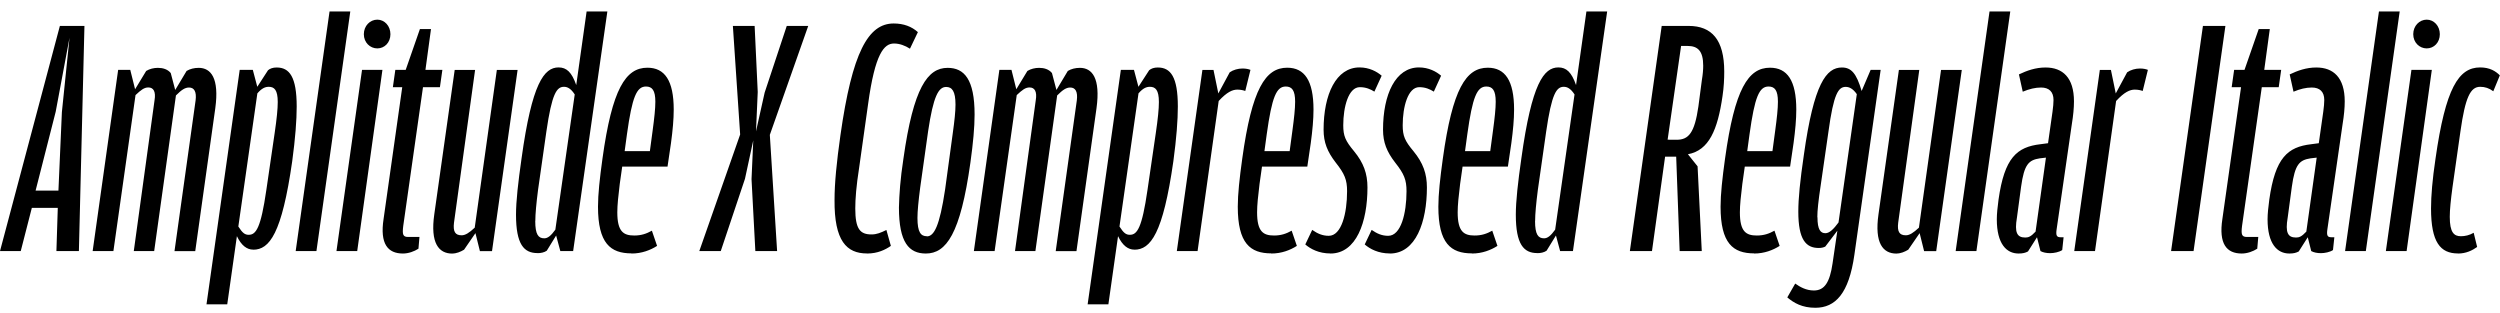 <?xml version="1.0" encoding="UTF-8"?>
<svg width="346.992" height="43.488" viewBox="0 0 346.992 43.488" version="1.1" xmlns="http://www.w3.org/2000/svg" xmlns:xlink="http://www.w3.org/1999/xlink">
 <path d="M0,8.64 l2.88,0 l1.54,6 l3.6,0 l-0.19,-6 l3.12,0 l0.77,31.25 l-3.41,0 Z M7.73,27.98 l1.92,10.27 l-1.06,-10.32 l-0.48,-10.9 l-3.17,0 Z M12.86,8.64 l2.88,0 l3.07,21.65 c0.77,0.72,1.2,1.06,1.78,1.06 c0.72,0,1.06,-0.58,0.86,-1.78 l-2.88,-20.93 l2.83,0 l3.02,21.6 c0.77,0.77,1.25,1.1,1.82,1.1 c0.72,0,1.06,-0.58,0.91,-1.78 l-2.93,-20.93 l2.88,0 l2.78,19.82 c0.58,4.22,-0.62,5.62,-2.3,5.62 c-0.62,0,-1.2,-0.14,-1.68,-0.43 l-1.58,-2.64 l-0.62,2.35 c-0.43,0.53,-1.1,0.72,-1.78,0.72 c-0.58,0,-1.15,-0.14,-1.63,-0.43 l-1.54,-2.54 l-0.67,2.69 l-1.68,0 Z M35.14,8.83 c2.26,0,3.98,2.21,5.42,12.29 c0.43,3.17,0.62,5.71,0.62,7.58 c0,4.13,-1.01,5.42,-2.78,5.42 c-0.53,0,-0.91,-0.14,-1.2,-0.38 l-1.49,-2.3 l-0.62,2.35 l-1.82,0 l-4.61,-32.54 l2.88,0 l1.34,9.46 c0.62,-1.3,1.39,-1.87,2.26,-1.87 Z M37.3,31.44 c0.77,0,1.25,-0.43,1.25,-2.11 c0,-0.96,-0.14,-2.35,-0.43,-4.32 l-1.15,-7.87 c-0.77,-5.33,-1.44,-6.24,-2.45,-6.24 c-0.53,0,-0.86,0.24,-1.44,1.15 l2.64,18.48 c0.62,0.72,1.1,0.91,1.58,0.91 Z M41.04,8.64 l2.88,0 l4.7,33.26 l-2.88,0 Z M52.37,36.77 c1.01,0,1.82,0.82,1.82,1.97 c0,1.15,-0.82,2.02,-1.82,2.02 c-1.01,0,-1.87,-0.86,-1.87,-2.02 c0,-1.15,0.86,-1.97,1.87,-1.97 Z M46.7,8.64 l2.88,0 l3.5,25.15 l-2.83,0 Z M55.92,8.3 c0.77,0,1.58,0.29,2.16,0.67 l0.14,1.63 l-1.58,0 c-0.72,0,-0.82,0.34,-0.67,1.54 l2.74,19.25 l2.35,0 l0.34,2.4 l-2.35,0 l0.77,5.66 l-1.54,0 l-1.97,-5.66 l-1.44,0 l-0.34,-2.4 l1.3,0 l-2.59,-18.29 c-0.53,-3.46,0.58,-4.8,2.69,-4.8 Z M62.78,8.3 c0.58,0,1.15,0.24,1.63,0.53 l1.58,2.3 l0.62,-2.5 l1.68,0 l3.55,25.15 l-2.88,0 l-3.07,-21.89 c-0.77,-0.72,-1.3,-1.06,-1.82,-1.06 c-0.91,0,-1.2,0.53,-1.06,1.73 l2.93,21.22 l-2.83,0 l-2.83,-20.02 c-0.58,-4.03,0.62,-5.47,2.5,-5.47 Z M74.59,8.35 c0.48,0,0.96,0.1,1.3,0.34 l1.3,2.11 l0.58,-2.16 l1.78,0 l4.75,33.26 l-2.88,0 l-1.44,-10.22 c-0.62,1.78,-1.34,2.45,-2.45,2.45 c-2.02,0,-3.7,-2.21,-5.14,-12.62 c-0.48,-3.36,-0.77,-5.95,-0.77,-7.82 c0,-4.13,1.1,-5.33,2.98,-5.33 Z M74.3,12.82 c0,0.96,0.14,2.45,0.38,4.32 l1.15,8.06 c0.77,5.33,1.44,6.24,2.45,6.24 c0.48,0,0.96,-0.24,1.49,-1.06 l-2.69,-18.77 c-0.62,-0.86,-1.06,-1.2,-1.54,-1.2 c-0.82,0,-1.25,0.53,-1.25,2.4 Z M87.65,8.3 c1.44,0,2.64,0.48,3.55,1.06 l-0.72,2.11 c-0.77,-0.43,-1.49,-0.67,-2.45,-0.67 c-1.49,0,-2.35,0.53,-2.35,3.22 c0,1.01,0.14,2.3,0.34,3.94 l0.34,2.4 l6.29,0 l0.48,3.26 c0.24,1.78,0.38,3.31,0.38,4.66 c0,4.03,-1.25,5.81,-3.65,5.81 c-3.02,0,-4.9,-2.93,-6.24,-12.62 c-0.38,-2.74,-0.62,-4.94,-0.62,-6.67 c0,-5.09,1.73,-6.48,4.66,-6.48 Z M87.02,24.86 c0.72,5.18,1.34,6.62,2.64,6.62 c0.86,0,1.3,-0.53,1.3,-2.11 c0,-0.96,-0.14,-2.26,-0.38,-4.03 l-0.38,-2.83 l-3.5,0 Z M97.06,8.64 l2.98,0 l3.36,10.03 l1.15,5.33 l-0.24,-5.38 l0.53,-9.98 l3.02,0 l-1.01,16.13 l5.33,15.12 l-2.98,0 l-3.07,-9.26 l-1.2,-5.38 l0.24,5.47 l-0.43,9.17 l-3.02,0 l1.01,-15.07 Z M120.34,8.3 c1.49,0,2.54,0.53,3.31,1.06 l-0.62,2.21 c-0.77,-0.38,-1.34,-0.62,-2.06,-0.62 c-1.58,0,-2.26,0.72,-2.26,3.6 c0,1.34,0.14,3.12,0.53,5.62 l1.25,8.88 c0.96,7.01,2.21,8.4,3.6,8.4 c0.77,0,1.54,-0.29,2.21,-0.72 l1.1,2.3 c-0.86,0.77,-1.97,1.2,-3.36,1.2 c-3.55,0,-5.76,-4.03,-7.39,-15.5 c-0.53,-3.74,-0.82,-6.67,-0.82,-8.98 c-0.05,-5.71,1.68,-7.44,4.51,-7.44 Z M128.5,8.3 c2.83,0,4.8,2.69,6.19,12.62 c0.38,2.74,0.58,4.9,0.58,6.67 c0,4.9,-1.44,6.48,-3.74,6.48 c-2.78,0,-4.75,-2.74,-6.14,-12.62 c-0.43,-2.78,-0.58,-4.99,-0.62,-6.77 c0,-4.85,1.39,-6.38,3.74,-6.38 Z M128.64,10.7 c-0.82,0,-1.3,0.53,-1.3,2.54 c0,0.96,0.14,2.35,0.38,4.22 l1.1,7.82 c0.72,4.85,1.44,6.14,2.5,6.14 c0.82,0,1.3,-0.58,1.3,-2.45 c0,-0.96,-0.14,-2.26,-0.38,-3.98 l-1.06,-7.78 c-0.77,-5.14,-1.54,-6.53,-2.54,-6.53 Z M135.17,8.64 l2.88,0 l3.07,21.65 c0.77,0.72,1.2,1.06,1.78,1.06 c0.72,0,1.06,-0.58,0.86,-1.78 l-2.88,-20.93 l2.83,0 l3.02,21.6 c0.77,0.77,1.25,1.1,1.82,1.1 c0.72,0,1.06,-0.58,0.91,-1.78 l-2.93,-20.93 l2.88,0 l2.78,19.82 c0.58,4.22,-0.62,5.62,-2.3,5.62 c-0.62,0,-1.2,-0.14,-1.68,-0.43 l-1.58,-2.64 l-0.62,2.35 c-0.43,0.53,-1.1,0.72,-1.78,0.72 c-0.58,0,-1.15,-0.14,-1.63,-0.43 l-1.54,-2.54 l-0.67,2.69 l-1.68,0 Z M157.44,8.83 c2.26,0,3.98,2.21,5.42,12.29 c0.43,3.17,0.62,5.71,0.62,7.58 c0,4.13,-1.01,5.42,-2.78,5.42 c-0.53,0,-0.91,-0.14,-1.2,-0.38 l-1.49,-2.3 l-0.62,2.35 l-1.82,0 l-4.61,-32.54 l2.88,0 l1.34,9.46 c0.62,-1.3,1.39,-1.87,2.26,-1.87 Z M159.6,31.44 c0.77,0,1.25,-0.43,1.25,-2.11 c0,-0.96,-0.14,-2.35,-0.43,-4.32 l-1.15,-7.87 c-0.77,-5.33,-1.44,-6.24,-2.45,-6.24 c-0.53,0,-0.86,0.24,-1.44,1.15 l2.64,18.48 c0.62,0.72,1.1,0.91,1.58,0.91 Z M163.34,8.64 l2.88,0 l2.93,20.83 c1.15,1.25,1.92,1.58,2.59,1.58 c0.48,0,0.86,-0.1,1.1,-0.19 l0.72,2.93 c-0.24,0.1,-0.62,0.19,-1.1,0.19 c-0.62,0,-1.3,-0.19,-1.78,-0.53 l-1.58,-2.93 l-0.67,3.26 l-1.54,0 Z M176.45,8.3 c1.44,0,2.64,0.48,3.55,1.06 l-0.72,2.11 c-0.77,-0.43,-1.49,-0.67,-2.45,-0.67 c-1.49,0,-2.35,0.53,-2.35,3.22 c0,1.01,0.14,2.3,0.34,3.94 l0.34,2.4 l6.29,0 l0.48,3.26 c0.24,1.78,0.38,3.31,0.38,4.66 c0,4.03,-1.25,5.81,-3.65,5.81 c-3.02,0,-4.9,-2.93,-6.24,-12.62 c-0.38,-2.74,-0.62,-4.94,-0.62,-6.67 c0,-5.09,1.73,-6.48,4.66,-6.48 Z M175.82,24.86 c0.72,5.18,1.34,6.62,2.64,6.62 c0.86,0,1.3,-0.53,1.3,-2.11 c0,-0.96,-0.14,-2.26,-0.38,-4.03 l-0.38,-2.83 l-3.5,0 Z M184.66,8.3 c3.6,0,5.14,4.37,5.14,9.17 c0,1.92,-0.53,3.41,-1.87,5.04 c-1.2,1.44,-1.49,2.11,-1.49,3.6 c0,2.54,0.72,5.28,2.3,5.28 c0.86,0,1.49,-0.29,2.02,-0.62 l1.01,2.21 c-0.67,0.58,-1.73,1.15,-3.07,1.15 c-3.26,0,-4.99,-3.74,-4.99,-8.64 c0,-1.78,0.53,-3.07,1.68,-4.56 c1.25,-1.58,1.58,-2.4,1.58,-3.98 c0,-3.07,-0.77,-6.19,-2.54,-6.19 c-0.86,0,-1.54,0.29,-2.3,0.82 l-0.96,-2.02 c0.72,-0.62,1.87,-1.25,3.5,-1.25 Z M192.91,8.3 c3.6,0,5.14,4.37,5.14,9.17 c0,1.92,-0.53,3.41,-1.87,5.04 c-1.2,1.44,-1.49,2.11,-1.49,3.6 c0,2.54,0.72,5.28,2.3,5.28 c0.86,0,1.49,-0.29,2.02,-0.62 l1.01,2.21 c-0.67,0.58,-1.73,1.15,-3.07,1.15 c-3.26,0,-4.99,-3.74,-4.99,-8.64 c0,-1.78,0.53,-3.07,1.68,-4.56 c1.25,-1.58,1.58,-2.4,1.58,-3.98 c0,-3.07,-0.77,-6.19,-2.54,-6.19 c-0.86,0,-1.54,0.29,-2.3,0.82 l-0.96,-2.02 c0.72,-0.62,1.87,-1.25,3.5,-1.25 Z M204.29,8.3 c1.44,0,2.64,0.48,3.55,1.06 l-0.72,2.11 c-0.77,-0.43,-1.49,-0.67,-2.45,-0.67 c-1.49,0,-2.35,0.53,-2.35,3.22 c0,1.01,0.14,2.3,0.34,3.94 l0.34,2.4 l6.29,0 l0.48,3.26 c0.24,1.78,0.38,3.31,0.38,4.66 c0,4.03,-1.25,5.81,-3.65,5.81 c-3.02,0,-4.9,-2.93,-6.24,-12.62 c-0.38,-2.74,-0.62,-4.94,-0.62,-6.67 c0,-5.09,1.73,-6.48,4.66,-6.48 Z M203.66,24.86 c0.72,5.18,1.34,6.62,2.64,6.62 c0.86,0,1.3,-0.53,1.3,-2.11 c0,-0.96,-0.14,-2.26,-0.38,-4.03 l-0.38,-2.83 l-3.5,0 Z M213.36,8.35 c0.48,0,0.96,0.1,1.3,0.34 l1.3,2.11 l0.58,-2.16 l1.78,0 l4.75,33.26 l-2.88,0 l-1.44,-10.22 c-0.62,1.78,-1.34,2.45,-2.45,2.45 c-2.02,0,-3.7,-2.21,-5.14,-12.62 c-0.48,-3.36,-0.77,-5.95,-0.77,-7.82 c0,-4.13,1.1,-5.33,2.98,-5.33 Z M213.07,12.82 c0,0.96,0.14,2.45,0.38,4.32 l1.15,8.06 c0.77,5.33,1.44,6.24,2.45,6.24 c0.48,0,0.96,-0.24,1.49,-1.06 l-2.69,-18.77 c-0.62,-0.86,-1.06,-1.2,-1.54,-1.2 c-0.82,0,-1.25,0.53,-1.25,2.4 Z M226.22,8.64 l3.07,0 l1.82,13.1 l1.54,0 l0.48,-13.1 l3.07,0 l-0.58,11.76 l-1.34,1.68 c2.93,0.53,4.13,3.41,4.8,8.06 c0.19,1.25,0.24,2.4,0.24,3.41 c0,4.42,-1.73,6.34,-4.94,6.34 l-3.74,0 Z M231.46,24.1 l1.87,13.01 l0.91,0 c1.39,0,2.16,-0.67,2.16,-2.74 c0,-0.53,-0.05,-1.2,-0.19,-2.02 l-0.48,-3.65 c-0.53,-3.65,-1.34,-4.61,-3.02,-4.61 Z M243.46,8.3 c1.44,0,2.64,0.48,3.55,1.06 l-0.72,2.11 c-0.77,-0.43,-1.49,-0.67,-2.45,-0.67 c-1.49,0,-2.35,0.53,-2.35,3.22 c0,1.01,0.14,2.3,0.34,3.94 l0.34,2.4 l6.29,0 l0.48,3.26 c0.24,1.78,0.38,3.31,0.38,4.66 c0,4.03,-1.25,5.81,-3.65,5.81 c-3.02,0,-4.9,-2.93,-6.24,-12.62 c-0.38,-2.74,-0.62,-4.94,-0.62,-6.67 c0,-5.09,1.73,-6.48,4.66,-6.48 Z M242.83,24.86 c0.72,5.18,1.34,6.62,2.64,6.62 c0.86,0,1.3,-0.53,1.3,-2.11 c0,-0.96,-0.14,-2.26,-0.38,-4.03 l-0.38,-2.83 l-3.5,0 Z M252.43,9.07 c0.34,0,0.62,0.05,0.91,0.19 l1.68,2.21 l-0.67,-4.56 c-0.38,-2.59,-1.1,-3.74,-2.59,-3.74 c-1.06,0,-1.92,0.48,-2.59,0.96 l-1.1,-1.92 c0.91,-0.77,2.06,-1.44,3.89,-1.44 c2.78,0,4.66,1.97,5.42,7.34 l3.65,25.68 l-1.39,0 l-1.25,-2.93 c-0.72,2.45,-1.44,3.26,-2.74,3.26 c-2.16,0,-3.89,-2.21,-5.28,-12.14 c-0.53,-3.6,-0.77,-6.05,-0.77,-7.87 c0,-3.89,1.06,-5.04,2.83,-5.04 Z M252.24,13.34 c0,0.91,0.14,2.26,0.48,4.51 l1.06,7.34 c0.72,5.33,1.39,6.24,2.4,6.24 c0.48,0,1.01,-0.24,1.54,-1.01 l-2.54,-17.81 c-0.67,-0.91,-1.25,-1.49,-1.82,-1.49 c-0.67,0,-1.1,0.48,-1.1,2.21 Z M263.23,8.3 c0.58,0,1.15,0.24,1.63,0.53 l1.58,2.3 l0.62,-2.5 l1.68,0 l3.55,25.15 l-2.88,0 l-3.07,-21.89 c-0.77,-0.72,-1.3,-1.06,-1.82,-1.06 c-0.91,0,-1.2,0.53,-1.06,1.73 l2.93,21.22 l-2.83,0 l-2.83,-20.02 c-0.58,-4.03,0.62,-5.47,2.5,-5.47 Z M271.44,8.64 l2.88,0 l4.7,33.26 l-2.88,0 Z M280.18,8.3 c0.58,0,0.96,0.1,1.3,0.29 l1.25,1.97 l0.48,-1.92 c0.34,-0.19,0.82,-0.29,1.34,-0.29 c0.53,0,1.25,0.14,1.68,0.43 l0.19,1.78 l-0.43,0 c-0.53,0,-0.67,0.24,-0.53,1.15 l2.11,14.59 c0.19,1.15,0.29,2.21,0.29,3.12 c0,3.31,-1.58,4.7,-3.94,4.7 c-1.39,0,-2.59,-0.43,-3.7,-0.96 l0.53,-2.4 c0.91,0.38,1.73,0.58,2.54,0.58 c1.1,0,1.73,-0.58,1.73,-1.73 c0,-0.43,-0.05,-0.96,-0.14,-1.63 l-0.62,-4.37 l-1.06,-0.14 c-3.26,-0.38,-4.99,-1.87,-5.81,-7.68 c-0.14,-1.06,-0.24,-1.97,-0.24,-2.74 c0,-3.41,1.34,-4.75,3.02,-4.75 Z M279.94,13.25 l0.58,4.32 c0.43,3.12,1.06,3.7,2.59,3.94 l0.86,0.1 l-1.44,-10.27 c-0.67,-0.72,-1.01,-0.82,-1.44,-0.82 c-1.15,0,-1.49,0.72,-1.15,2.74 Z M287.9,8.64 l2.88,0 l2.93,20.83 c1.15,1.25,1.92,1.58,2.59,1.58 c0.48,0,0.86,-0.1,1.1,-0.19 l0.72,2.93 c-0.24,0.1,-0.62,0.19,-1.1,0.19 c-0.62,0,-1.3,-0.19,-1.78,-0.53 l-1.58,-2.93 l-0.67,3.26 l-1.54,0 Z M301.34,8.64 l3.12,0 l4.42,31.25 l-3.12,0 Z M311.14,8.3 c0.77,0,1.58,0.29,2.16,0.67 l0.14,1.63 l-1.58,0 c-0.72,0,-0.82,0.34,-0.67,1.54 l2.74,19.25 l2.35,0 l0.34,2.4 l-2.35,0 l0.77,5.66 l-1.54,0 l-1.97,-5.66 l-1.44,0 l-0.34,-2.4 l1.3,0 l-2.59,-18.29 c-0.53,-3.46,0.58,-4.8,2.69,-4.8 Z M317.76,8.3 c0.58,0,0.96,0.1,1.3,0.29 l1.25,1.97 l0.48,-1.92 c0.34,-0.19,0.82,-0.29,1.34,-0.29 c0.53,0,1.25,0.14,1.68,0.43 l0.19,1.78 l-0.43,0 c-0.53,0,-0.67,0.24,-0.53,1.15 l2.11,14.59 c0.19,1.15,0.29,2.21,0.29,3.12 c0,3.31,-1.58,4.7,-3.94,4.7 c-1.39,0,-2.59,-0.43,-3.7,-0.96 l0.53,-2.4 c0.91,0.38,1.73,0.58,2.54,0.58 c1.1,0,1.73,-0.58,1.73,-1.73 c0,-0.43,-0.05,-0.96,-0.14,-1.63 l-0.62,-4.37 l-1.06,-0.14 c-3.26,-0.38,-4.99,-1.87,-5.81,-7.68 c-0.14,-1.06,-0.24,-1.97,-0.24,-2.74 c0,-3.41,1.34,-4.75,3.02,-4.75 Z M317.52,13.25 l0.58,4.32 c0.43,3.12,1.06,3.7,2.59,3.94 l0.86,0.1 l-1.44,-10.27 c-0.67,-0.72,-1.01,-0.82,-1.44,-0.82 c-1.15,0,-1.49,0.72,-1.15,2.74 Z M325.49,8.64 l2.88,0 l4.7,33.26 l-2.88,0 Z M336.82,36.77 c1.01,0,1.82,0.82,1.82,1.97 c0,1.15,-0.82,2.02,-1.82,2.02 c-1.01,0,-1.87,-0.86,-1.87,-2.02 c0,-1.15,0.86,-1.97,1.87,-1.97 Z M331.15,8.64 l2.88,0 l3.5,25.15 l-2.83,0 Z M341.18,8.3 c1.1,0,1.97,0.43,2.64,0.91 l-0.48,1.97 c-0.58,-0.34,-1.2,-0.48,-1.78,-0.48 c-0.96,0,-1.54,0.53,-1.54,2.69 c0,1.01,0.14,2.35,0.38,4.13 l1.1,7.73 c0.67,4.75,1.39,6.19,2.74,6.19 c0.67,0,1.25,-0.19,1.82,-0.62 l0.91,2.21 c-0.58,0.58,-1.39,1.1,-2.74,1.1 c-2.98,0,-4.8,-2.88,-6.19,-12.67 c-0.43,-2.88,-0.62,-5.14,-0.62,-6.91 c0,-4.7,1.3,-6.24,3.74,-6.24 Z M341.18,8.3" fill="rgb(0,0,0)" transform="matrix(1,0,0,-1,0.0,43.488)"/>
</svg>